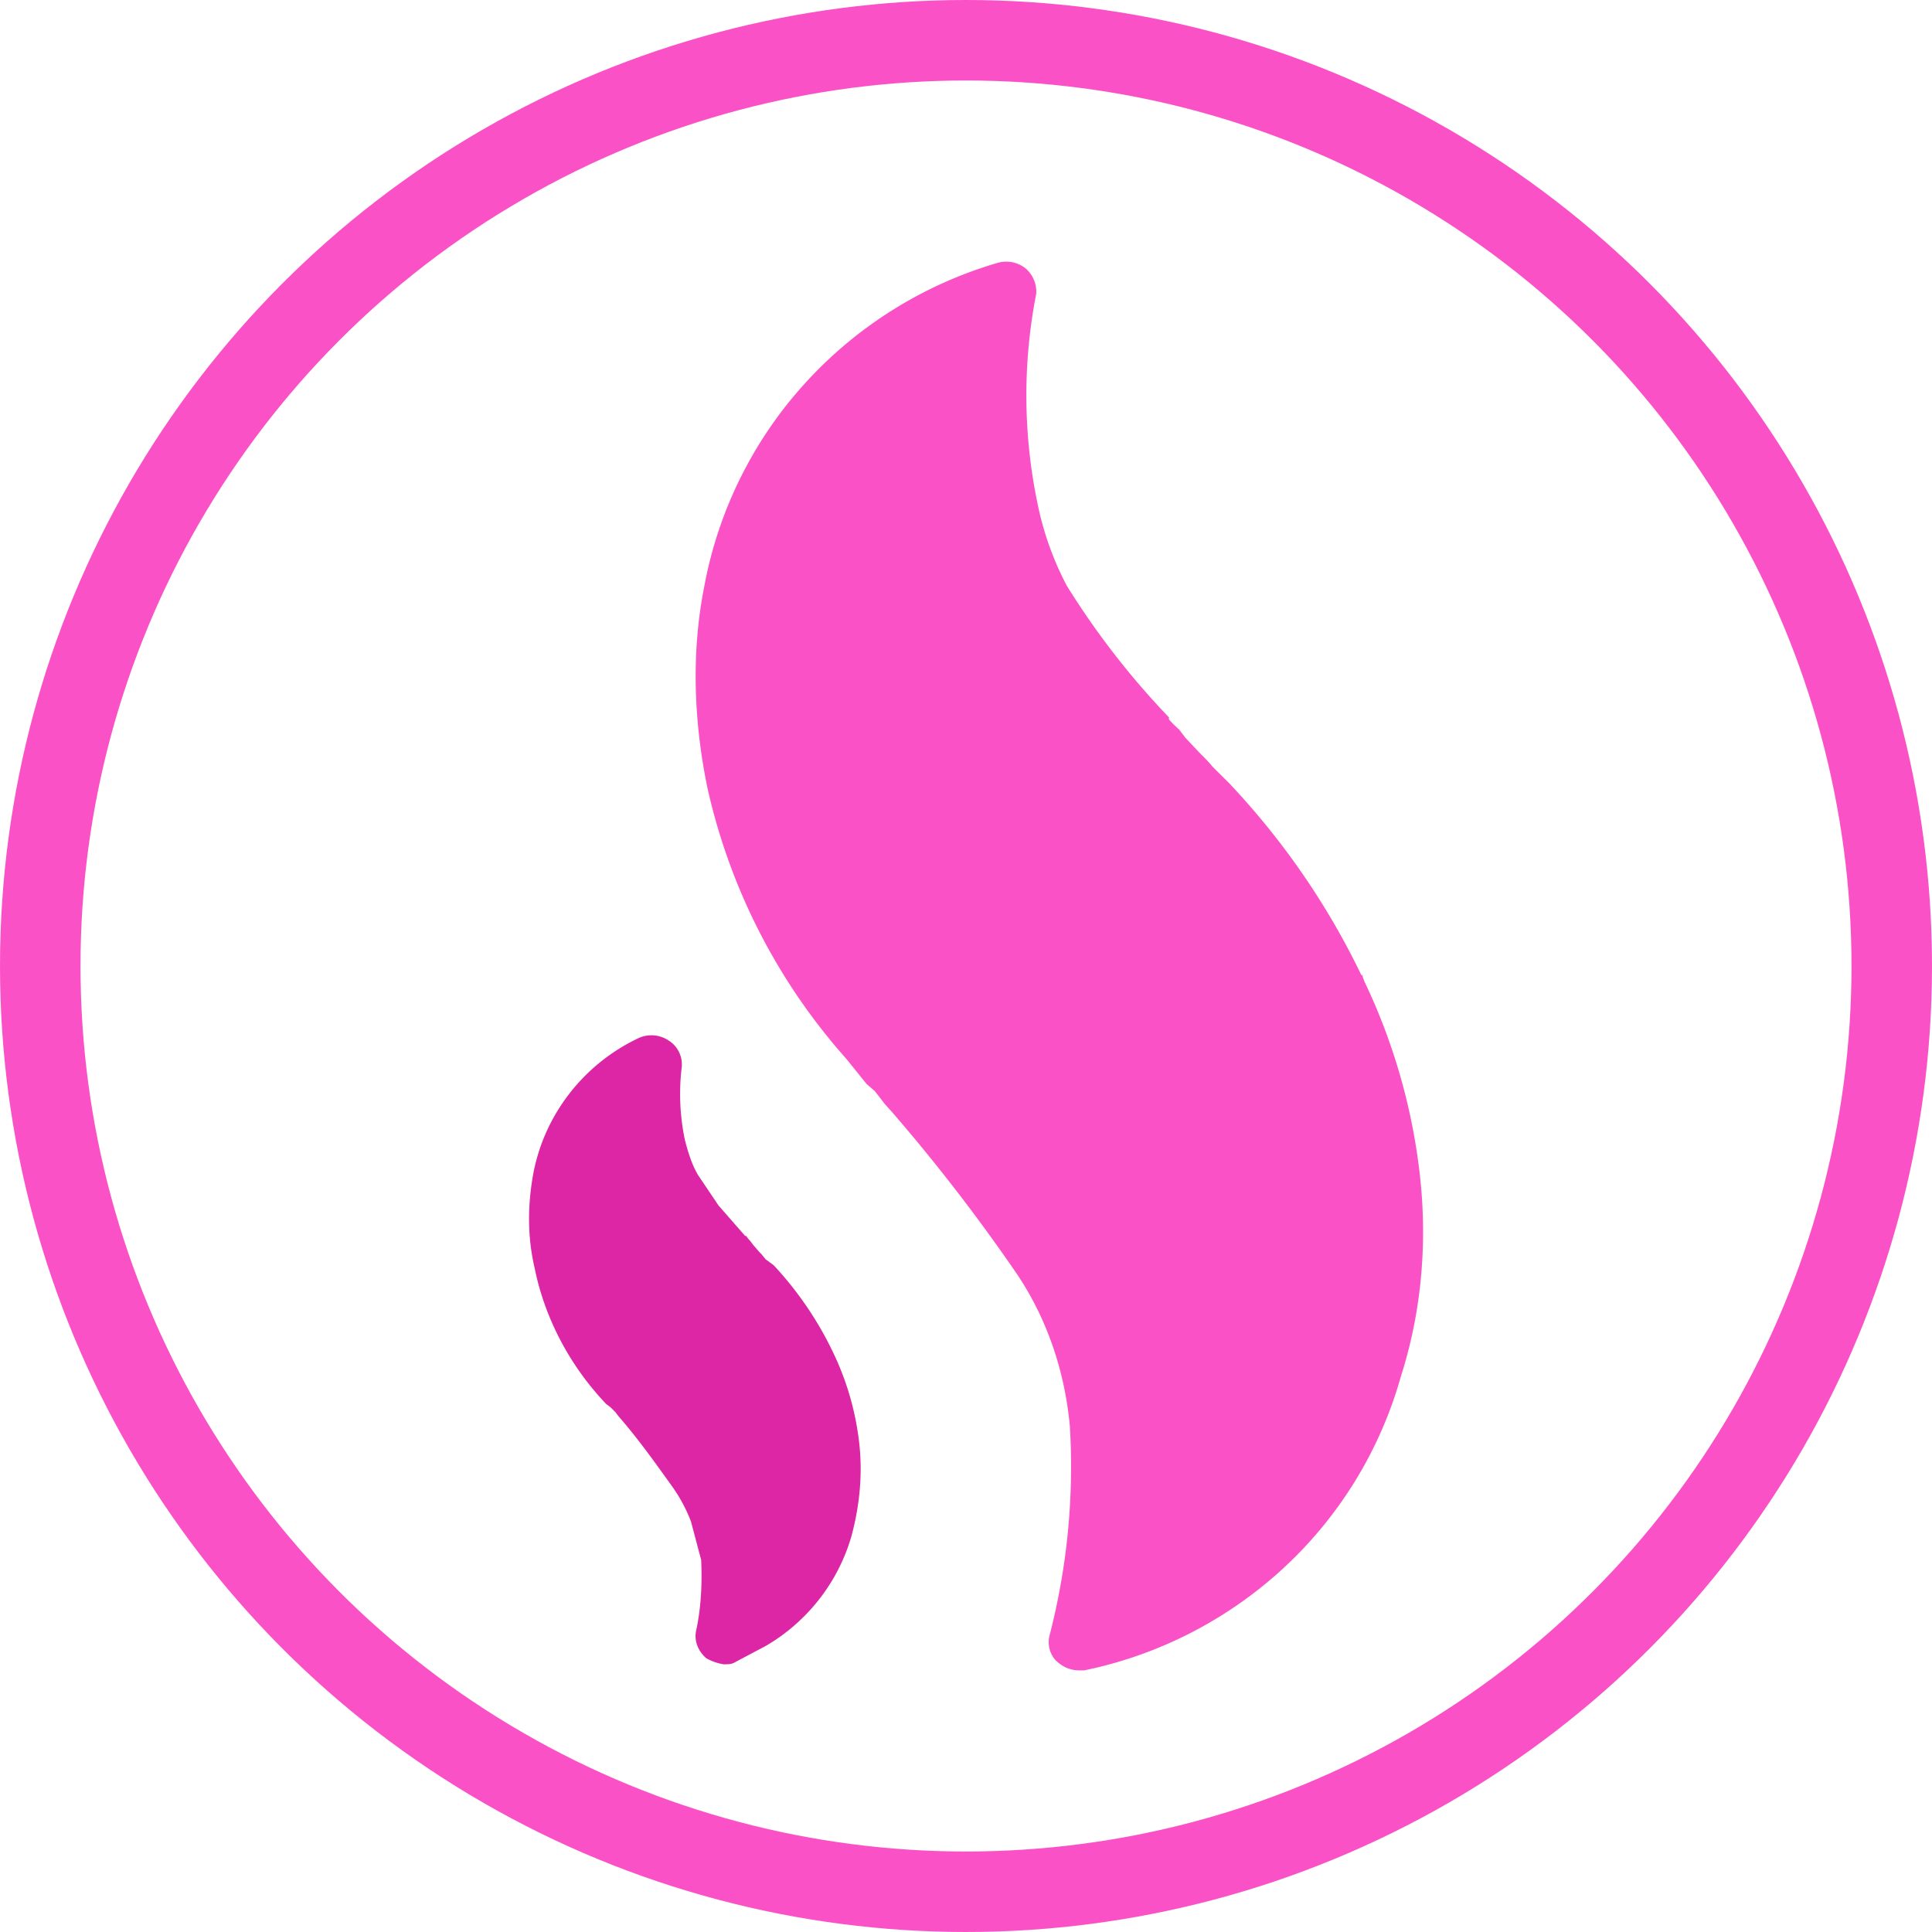 <svg width="96" height="96" fill="none" xmlns="http://www.w3.org/2000/svg"><path d="M41.49 67.4a17.252 17.252 0 0 0-3.045-4.53l-.406-.301-.203-.252-.102-.1-.304-.353-.153-.2a2.313 2.313 0 0 1-.203-.253h-.05l-1.32-1.51-1.015-1.509c-.304-.503-.507-1.157-.66-1.761a11.129 11.129 0 0 1-.152-3.623 1.4 1.4 0 0 0-.66-1.309 1.53 1.53 0 0 0-1.522-.1c-2.74 1.308-4.72 3.874-5.227 6.894-.254 1.51-.254 3.02.101 4.529.508 2.516 1.776 4.881 3.553 6.743l.203.151.253.252.153.201c.964 1.107 1.827 2.315 2.69 3.523.355.503.66 1.056.913 1.71l.507 1.913c.051 1.157 0 2.365-.253 3.522-.102.504.101 1.007.507 1.36.267.15.56.253.863.301.203 0 .406 0 .558-.1l1.523-.806a9.315 9.315 0 0 0 4.262-5.435c.407-1.51.559-3.019.407-4.529A13.996 13.996 0 0 0 41.49 67.4Z" fill="#DC26A5"/><path d="m67.326 48.943.001.003a29.6 29.6 0 0 1 2.745 9.65c.348 3.256.05 6.558-.943 9.658l-.003.008-.002.009a20.002 20.002 0 0 1-5.66 9.254A20.266 20.266 0 0 1 53.82 82.5h-.202c-.298 0-.577-.128-.801-.344a.847.847 0 0 1-.187-.743 33.997 33.997 0 0 0 1.03-10.57v-.009l-.001-.008c-.26-2.844-1.2-5.647-2.879-8.04a90.752 90.752 0 0 0-6.02-7.79l-.006-.008-.395-.44-.496-.64-.03-.038-.038-.032-.372-.324-.987-1.223-.008-.01-.008-.008a29.602 29.602 0 0 1-6.786-13.26c-.649-3.167-.795-6.52-.151-9.761l.001-.008a20.064 20.064 0 0 1 4.884-9.86 20.33 20.33 0 0 1 9.374-5.851 1.036 1.036 0 0 1 .912.2 1.009 1.009 0 0 1 .336.811 26.803 26.803 0 0 0 .109 10.74 15.644 15.644 0 0 0 1.467 4.052l.008.016.01.016a40.225 40.225 0 0 0 5 6.478v.09l.125.142c.16.181.332.353.514.514l.274.362.016.021.019.02.71.755.006.006.006.006.2.2c.15.15.292.308.429.471l.015.018.016.016.756.75a37.077 37.077 0 0 1 6.655 9.726Z" fill="#FB51C7" stroke="#FB51C7"/><circle cx="48" cy="48" r="46" stroke="#FB51C7" stroke-width="4"/></svg>